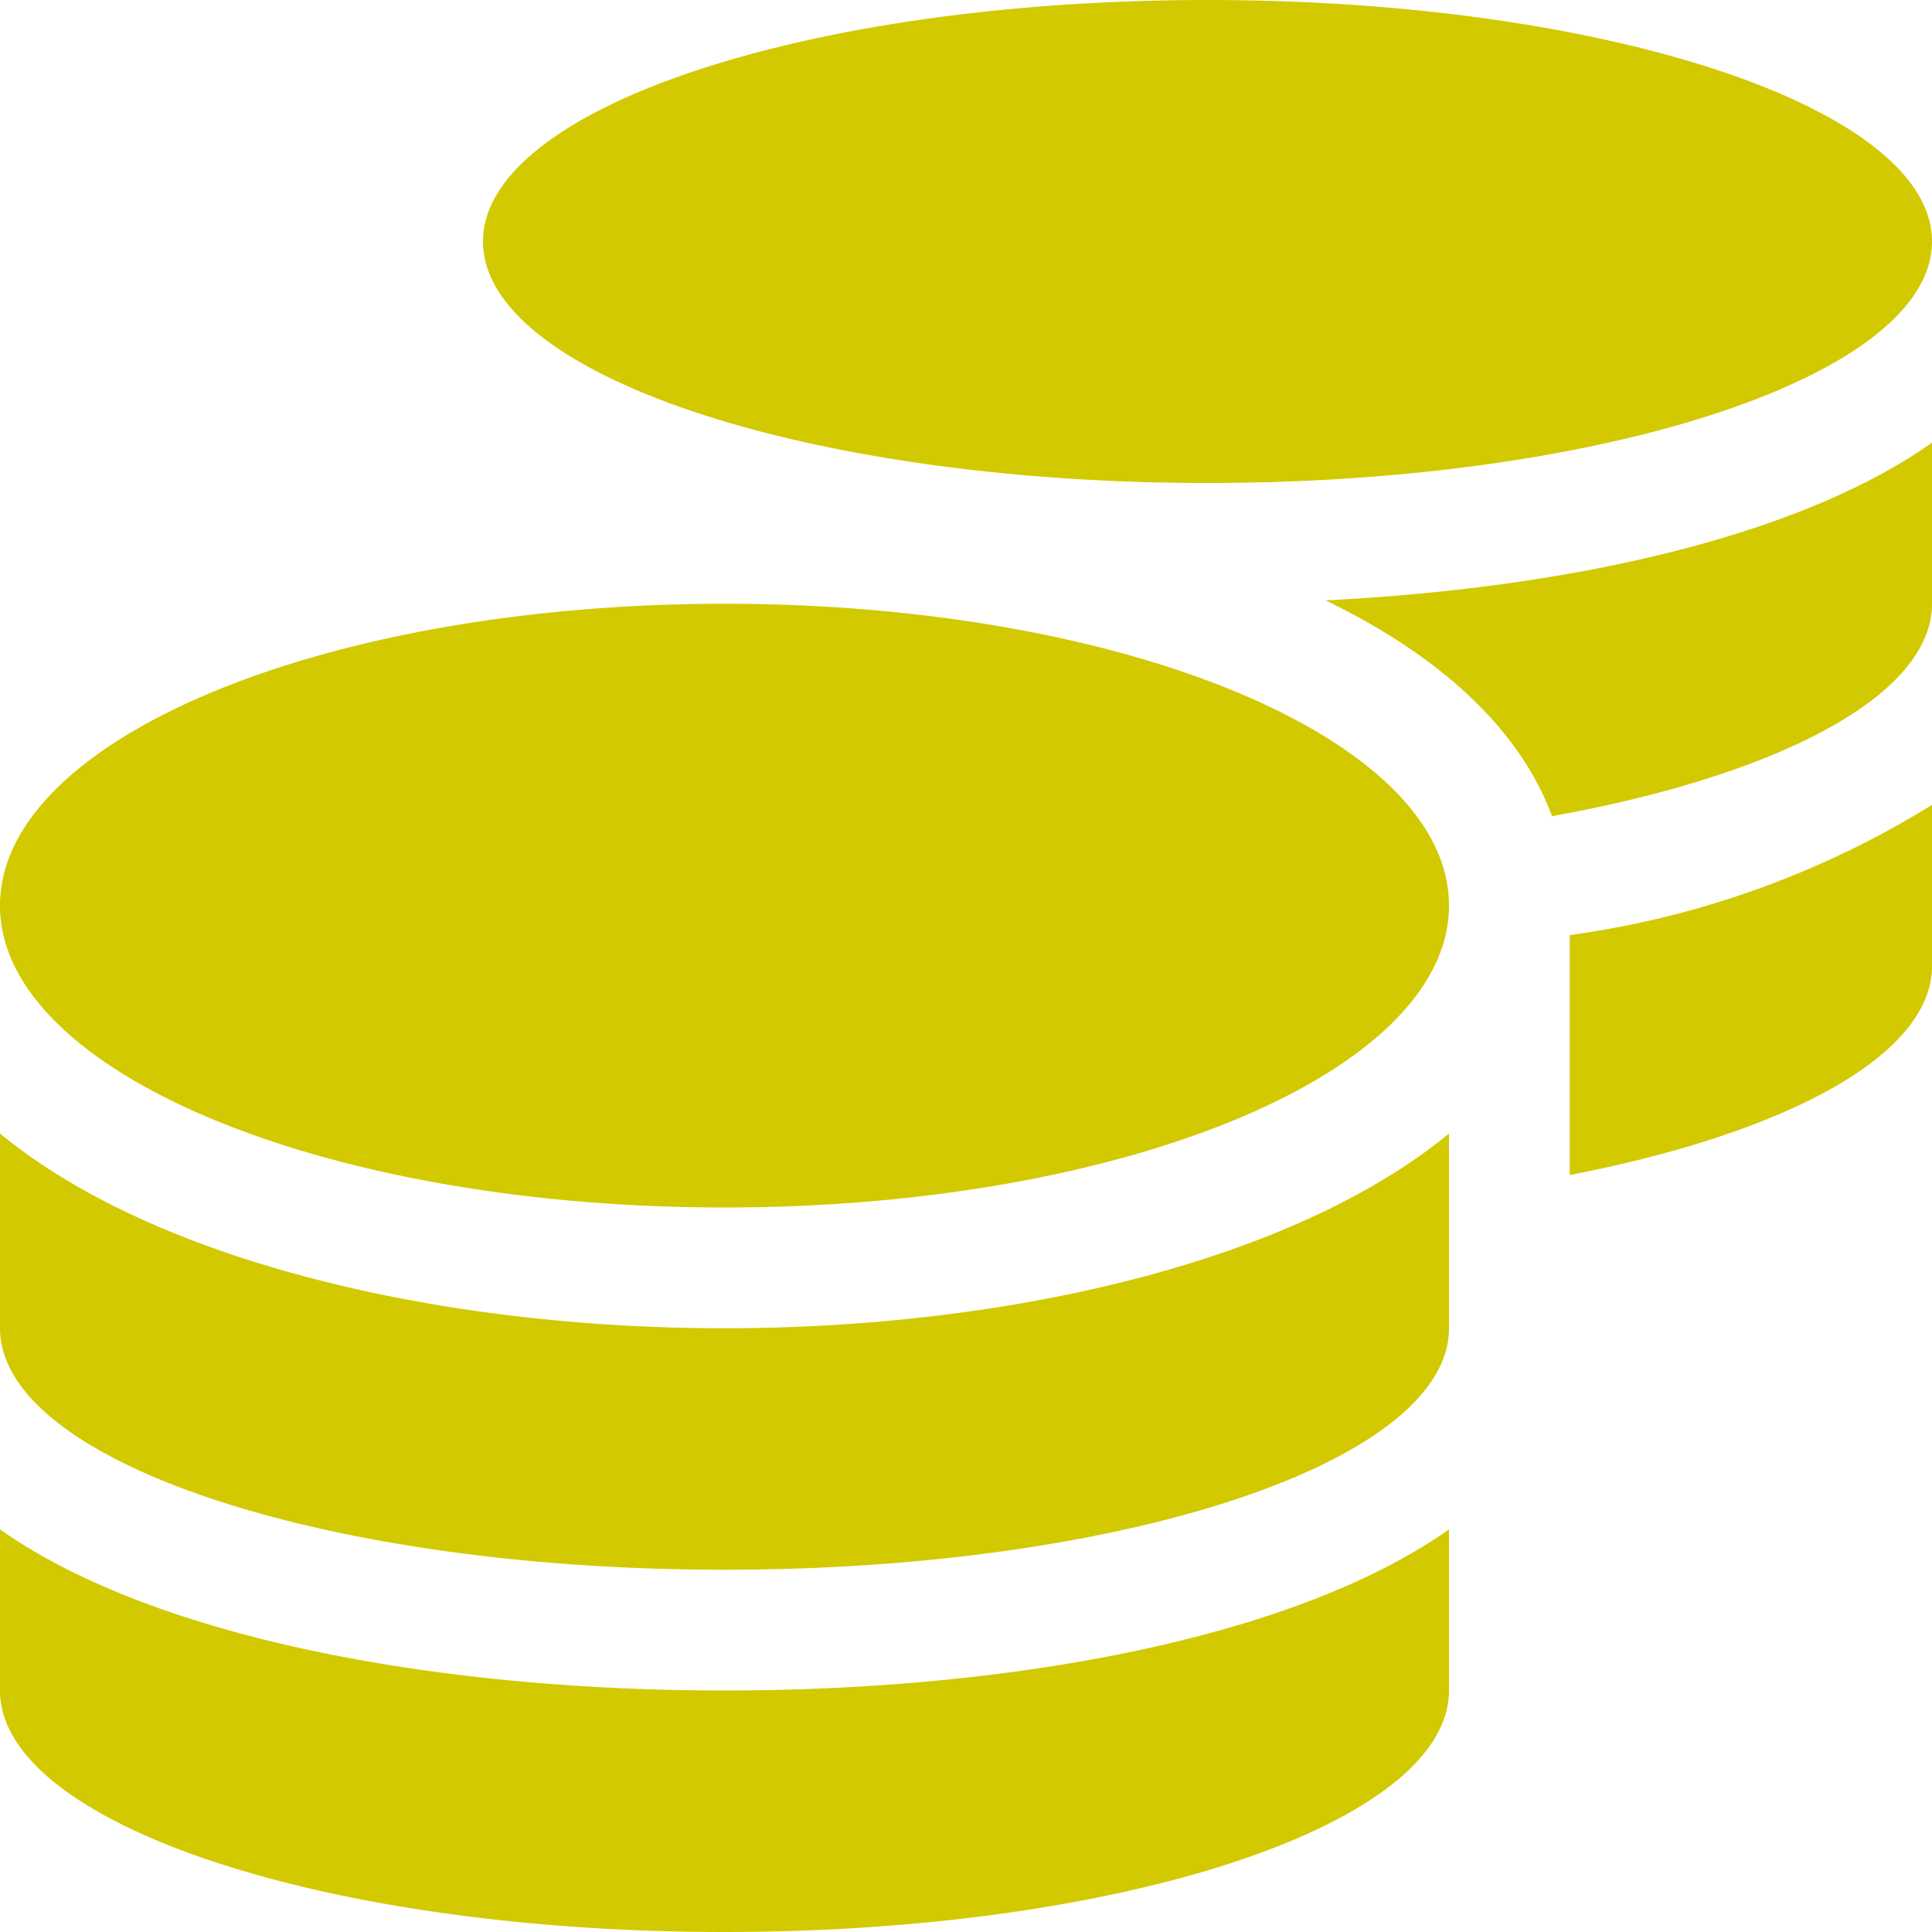 <svg xmlns="http://www.w3.org/2000/svg" width="46" height="46" viewBox="0 0 46 46"><path id="FontAwsome_coins_" data-name="FontAwsome (coins)" d="M0,36.414V40.25C0,43.421,7.727,46,17.25,46S34.5,43.421,34.5,40.25V36.414c-3.711,2.614-10.494,3.836-17.25,3.836S3.711,39.028,0,36.414ZM28.75,11.5C38.273,11.5,46,8.921,46,5.75S38.273,0,28.75,0,11.5,2.579,11.5,5.75,19.226,11.5,28.75,11.5ZM0,26.989v4.636c0,3.171,7.727,5.75,17.25,5.75S34.5,34.8,34.5,31.625V26.989c-3.711,3.055-10.5,4.636-17.25,4.636S3.711,30.044,0,26.989Zm37.375.988C42.523,26.98,46,25.129,46,23V19.164a22.063,22.063,0,0,1-8.625,3.1ZM17.25,14.375C7.727,14.375,0,17.591,0,21.562S7.727,28.75,17.25,28.75,34.5,25.533,34.5,21.562,26.773,14.375,17.25,14.375Zm19.7,5.058C42.343,18.463,46,16.558,46,14.375V10.539c-3.189,2.255-8.67,3.468-14.438,3.755C34.212,15.579,36.162,17.3,36.953,19.433Z" fill="#d3c900"></path></svg>